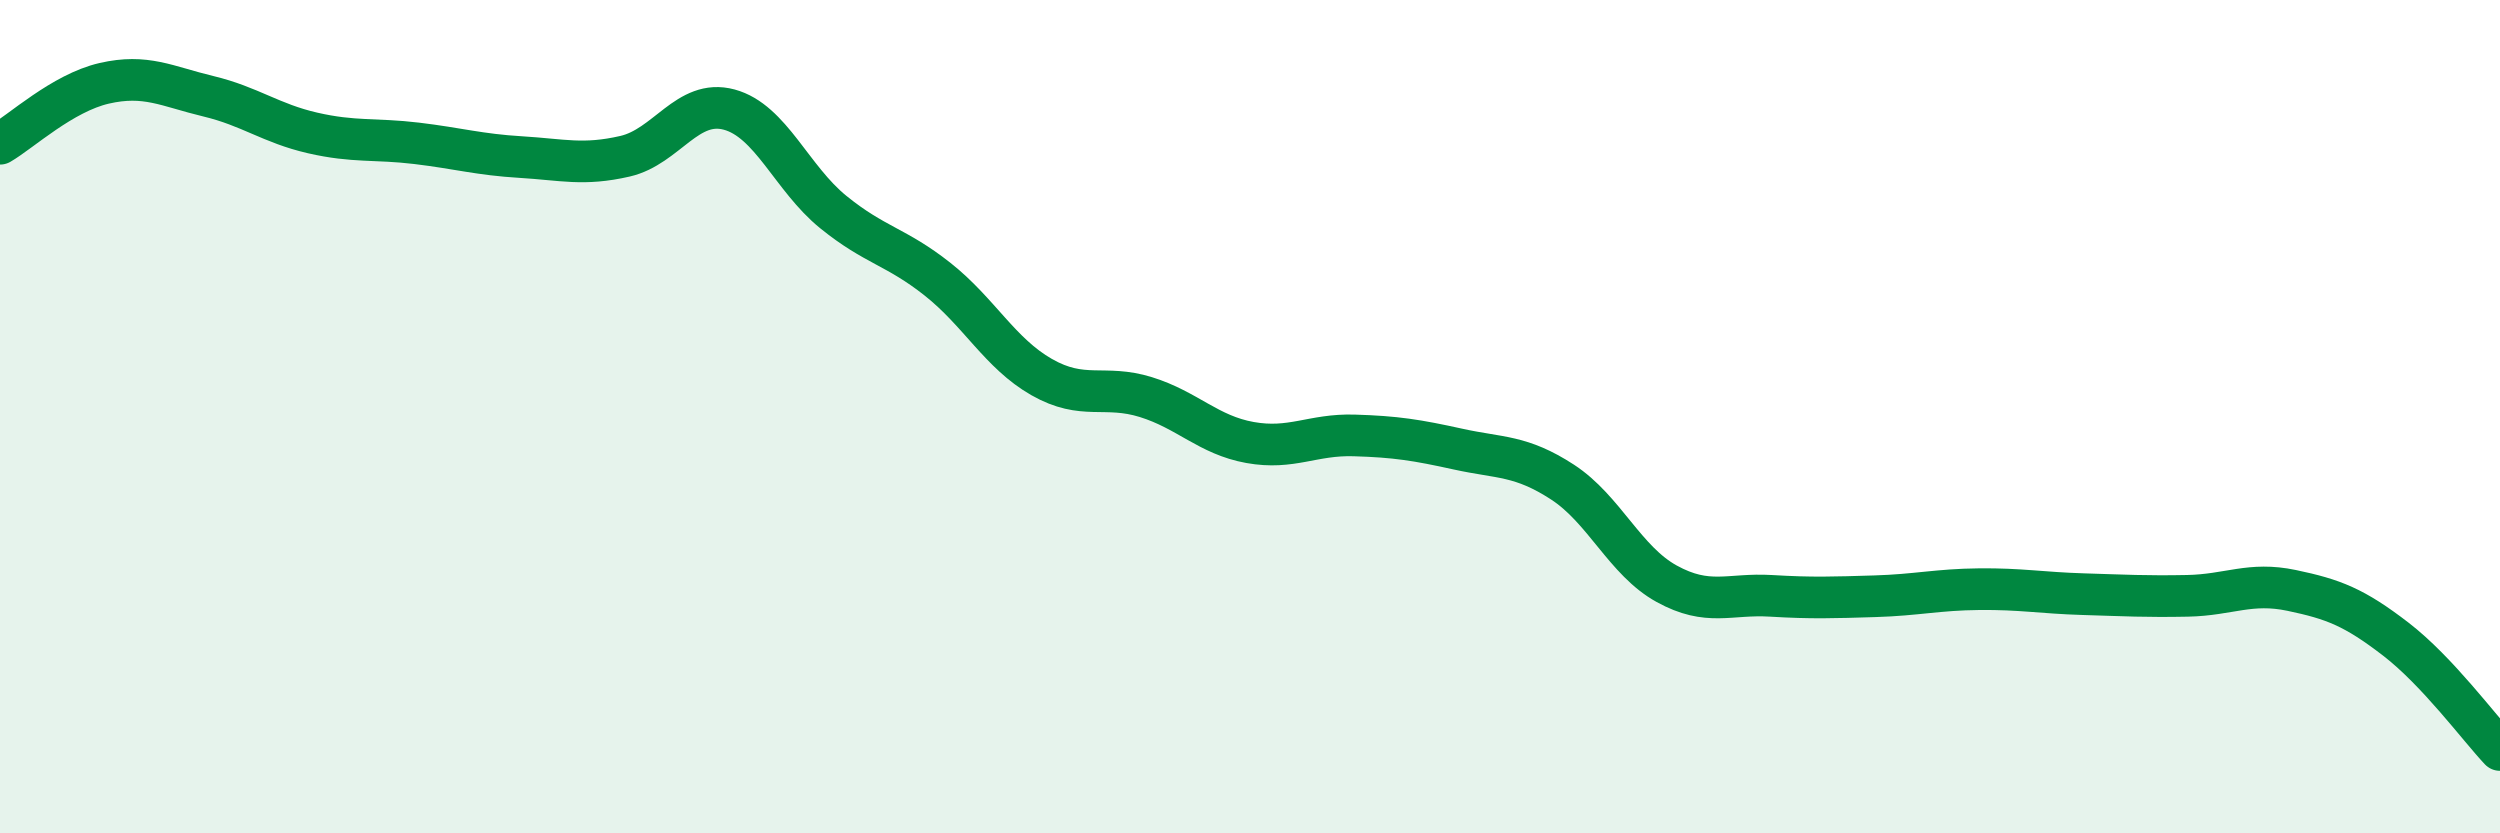 
    <svg width="60" height="20" viewBox="0 0 60 20" xmlns="http://www.w3.org/2000/svg">
      <path
        d="M 0,3.45 C 0.5,3.16 1.5,2.23 2.5,2 C 3.5,1.77 4,2.07 5,2.31 C 6,2.55 6.5,2.96 7.5,3.19 C 8.5,3.42 9,3.32 10,3.44 C 11,3.56 11.5,3.71 12.5,3.77 C 13.5,3.83 14,3.98 15,3.75 C 16,3.52 16.5,2.36 17.5,2.63 C 18.5,2.9 19,4.28 20,5.09 C 21,5.9 21.5,5.91 22.5,6.7 C 23.5,7.49 24,8.48 25,9.05 C 26,9.62 26.5,9.22 27.5,9.53 C 28.5,9.84 29,10.44 30,10.62 C 31,10.8 31.5,10.42 32.5,10.45 C 33.5,10.48 34,10.56 35,10.78 C 36,11 36.5,10.92 37.5,11.57 C 38.5,12.22 39,13.46 40,14.01 C 41,14.56 41.5,14.24 42.5,14.3 C 43.5,14.36 44,14.34 45,14.31 C 46,14.28 46.5,14.15 47.5,14.14 C 48.5,14.13 49,14.23 50,14.26 C 51,14.29 51.5,14.32 52.5,14.3 C 53.5,14.28 54,13.96 55,14.17 C 56,14.38 56.5,14.57 57.5,15.34 C 58.5,16.11 59.5,17.47 60,18L60 20L0 20Z"
        fill="#008740"
        opacity="0.1"
        stroke-linecap="round"
        stroke-linejoin="round"
      />
      <path
        d="M 0,3.45 C 0.5,3.16 1.5,2.23 2.5,2 C 3.5,1.77 4,2.07 5,2.31 C 6,2.55 6.5,2.96 7.5,3.19 C 8.5,3.42 9,3.32 10,3.44 C 11,3.56 11.5,3.71 12.5,3.77 C 13.5,3.83 14,3.98 15,3.75 C 16,3.52 16.5,2.36 17.5,2.63 C 18.5,2.9 19,4.28 20,5.09 C 21,5.9 21.5,5.91 22.5,6.7 C 23.5,7.49 24,8.48 25,9.05 C 26,9.62 26.5,9.22 27.5,9.53 C 28.5,9.84 29,10.44 30,10.62 C 31,10.8 31.5,10.42 32.5,10.45 C 33.5,10.48 34,10.56 35,10.78 C 36,11 36.5,10.92 37.5,11.57 C 38.5,12.22 39,13.46 40,14.01 C 41,14.56 41.5,14.24 42.5,14.3 C 43.5,14.36 44,14.34 45,14.31 C 46,14.28 46.5,14.15 47.5,14.14 C 48.5,14.13 49,14.23 50,14.26 C 51,14.29 51.5,14.32 52.5,14.3 C 53.5,14.28 54,13.96 55,14.17 C 56,14.38 56.5,14.57 57.5,15.34 C 58.5,16.11 59.5,17.47 60,18"
        stroke="#008740"
        stroke-width="1"
        fill="none"
        stroke-linecap="round"
        stroke-linejoin="round"
      />
    </svg>
  